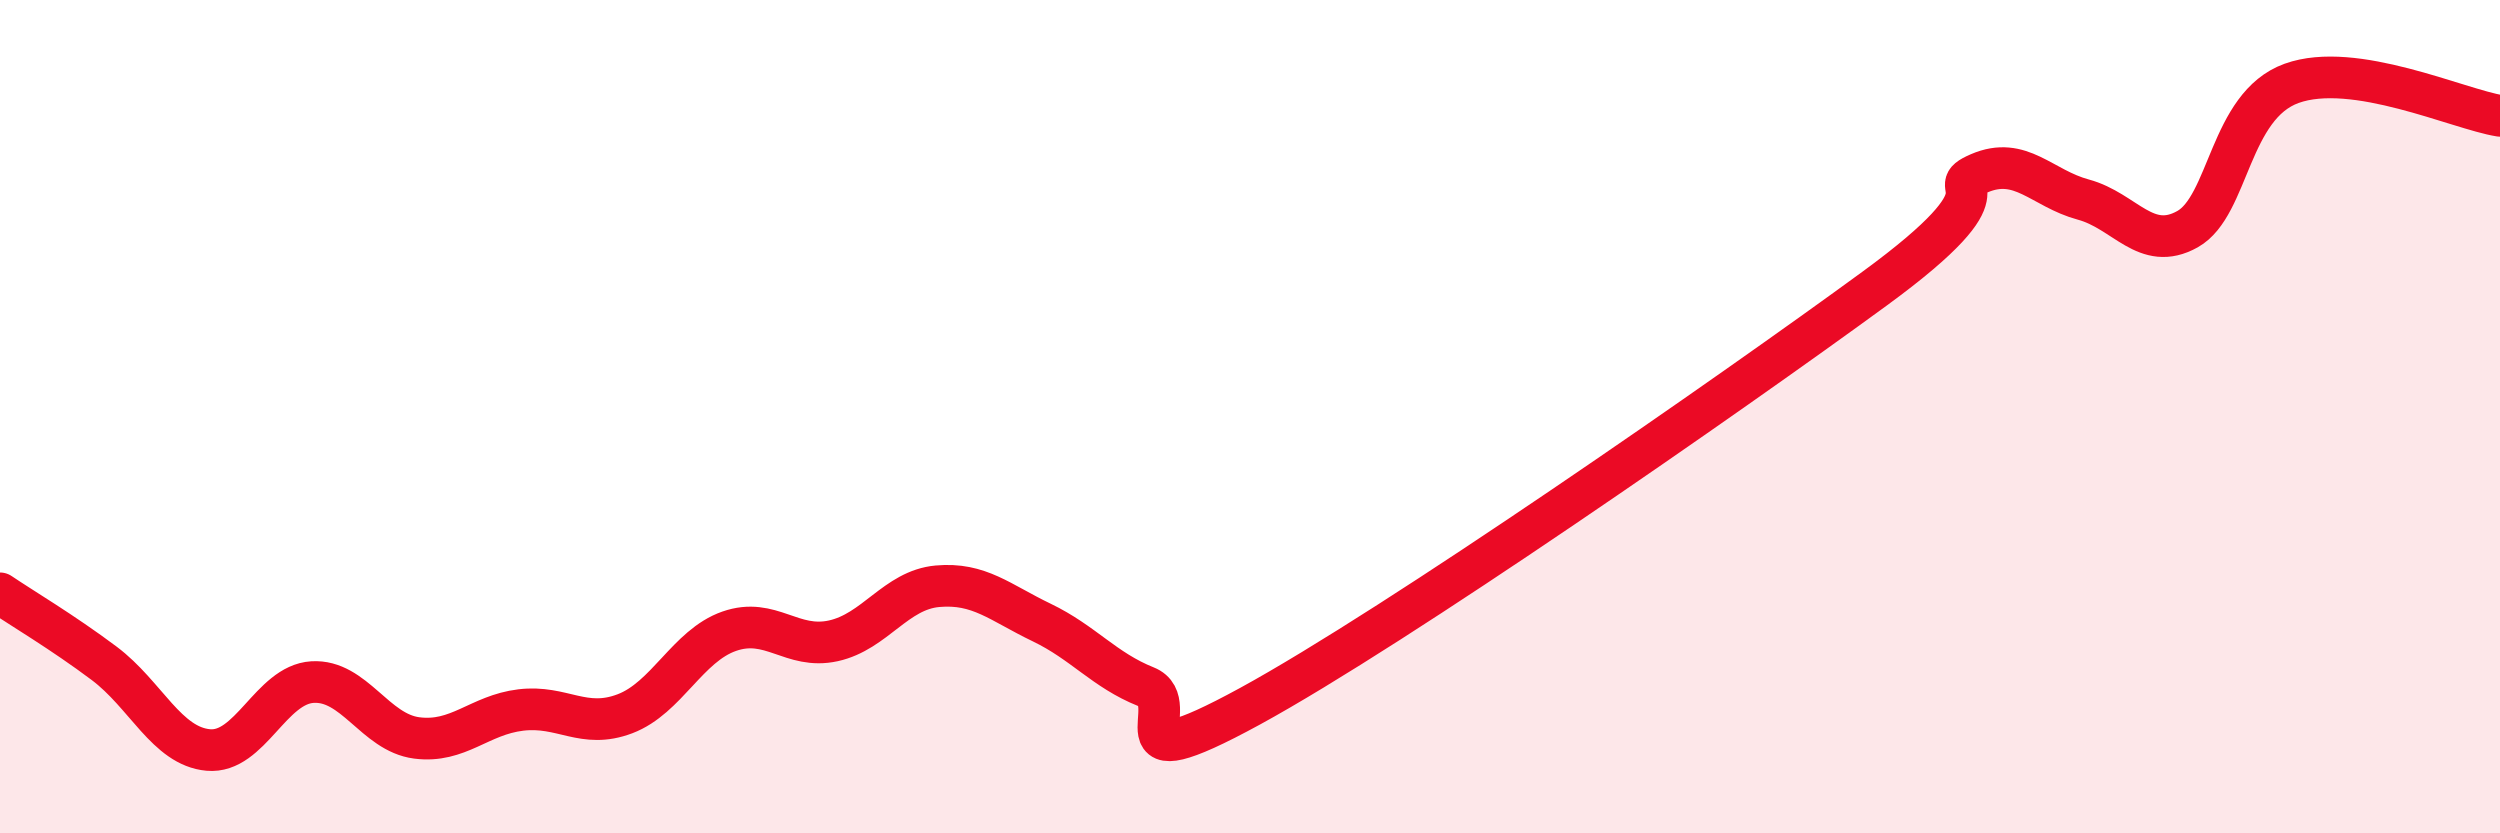 
    <svg width="60" height="20" viewBox="0 0 60 20" xmlns="http://www.w3.org/2000/svg">
      <path
        d="M 0,14.24 C 0.5,14.58 1.5,15.17 2.5,15.92 C 3.5,16.67 4,17.91 5,18 C 6,18.09 6.5,16.43 7.5,16.37 C 8.5,16.31 9,17.58 10,17.71 C 11,17.84 11.5,17.16 12.5,17.04 C 13.5,16.92 14,17.51 15,17.13 C 16,16.75 16.5,15.5 17.5,15.15 C 18.5,14.8 19,15.6 20,15.38 C 21,15.16 21.5,14.16 22.5,14.07 C 23.5,13.98 24,14.46 25,14.94 C 26,15.42 26.5,16.08 27.5,16.48 C 28.5,16.88 26.5,18.86 30,16.95 C 33.5,15.04 41.5,9.48 45,6.92 C 48.5,4.36 46.5,4.59 47.5,4.16 C 48.5,3.73 49,4.52 50,4.79 C 51,5.06 51.5,6.06 52.5,5.5 C 53.5,4.94 53.5,2.54 55,2 C 56.5,1.46 59,2.62 60,2.78L60 20L0 20Z"
        fill="#EB0A25"
        opacity="0.1"
        stroke-linecap="round"
        stroke-linejoin="round"
      />
      <path
        d="M 0,14.24 C 0.5,14.58 1.5,15.17 2.5,15.92 C 3.5,16.67 4,17.91 5,18 C 6,18.09 6.5,16.43 7.5,16.37 C 8.5,16.31 9,17.58 10,17.71 C 11,17.84 11.5,17.16 12.5,17.04 C 13.5,16.92 14,17.51 15,17.13 C 16,16.75 16.5,15.5 17.5,15.15 C 18.5,14.8 19,15.6 20,15.38 C 21,15.16 21.5,14.16 22.5,14.07 C 23.5,13.98 24,14.46 25,14.94 C 26,15.42 26.5,16.08 27.5,16.48 C 28.5,16.88 26.5,18.86 30,16.95 C 33.5,15.04 41.5,9.48 45,6.92 C 48.5,4.36 46.5,4.59 47.5,4.16 C 48.5,3.73 49,4.52 50,4.79 C 51,5.06 51.5,6.06 52.5,5.5 C 53.5,4.94 53.5,2.54 55,2 C 56.5,1.46 59,2.62 60,2.78"
        stroke="#EB0A25"
        stroke-width="1"
        fill="none"
        stroke-linecap="round"
        stroke-linejoin="round"
      />
    </svg>
  